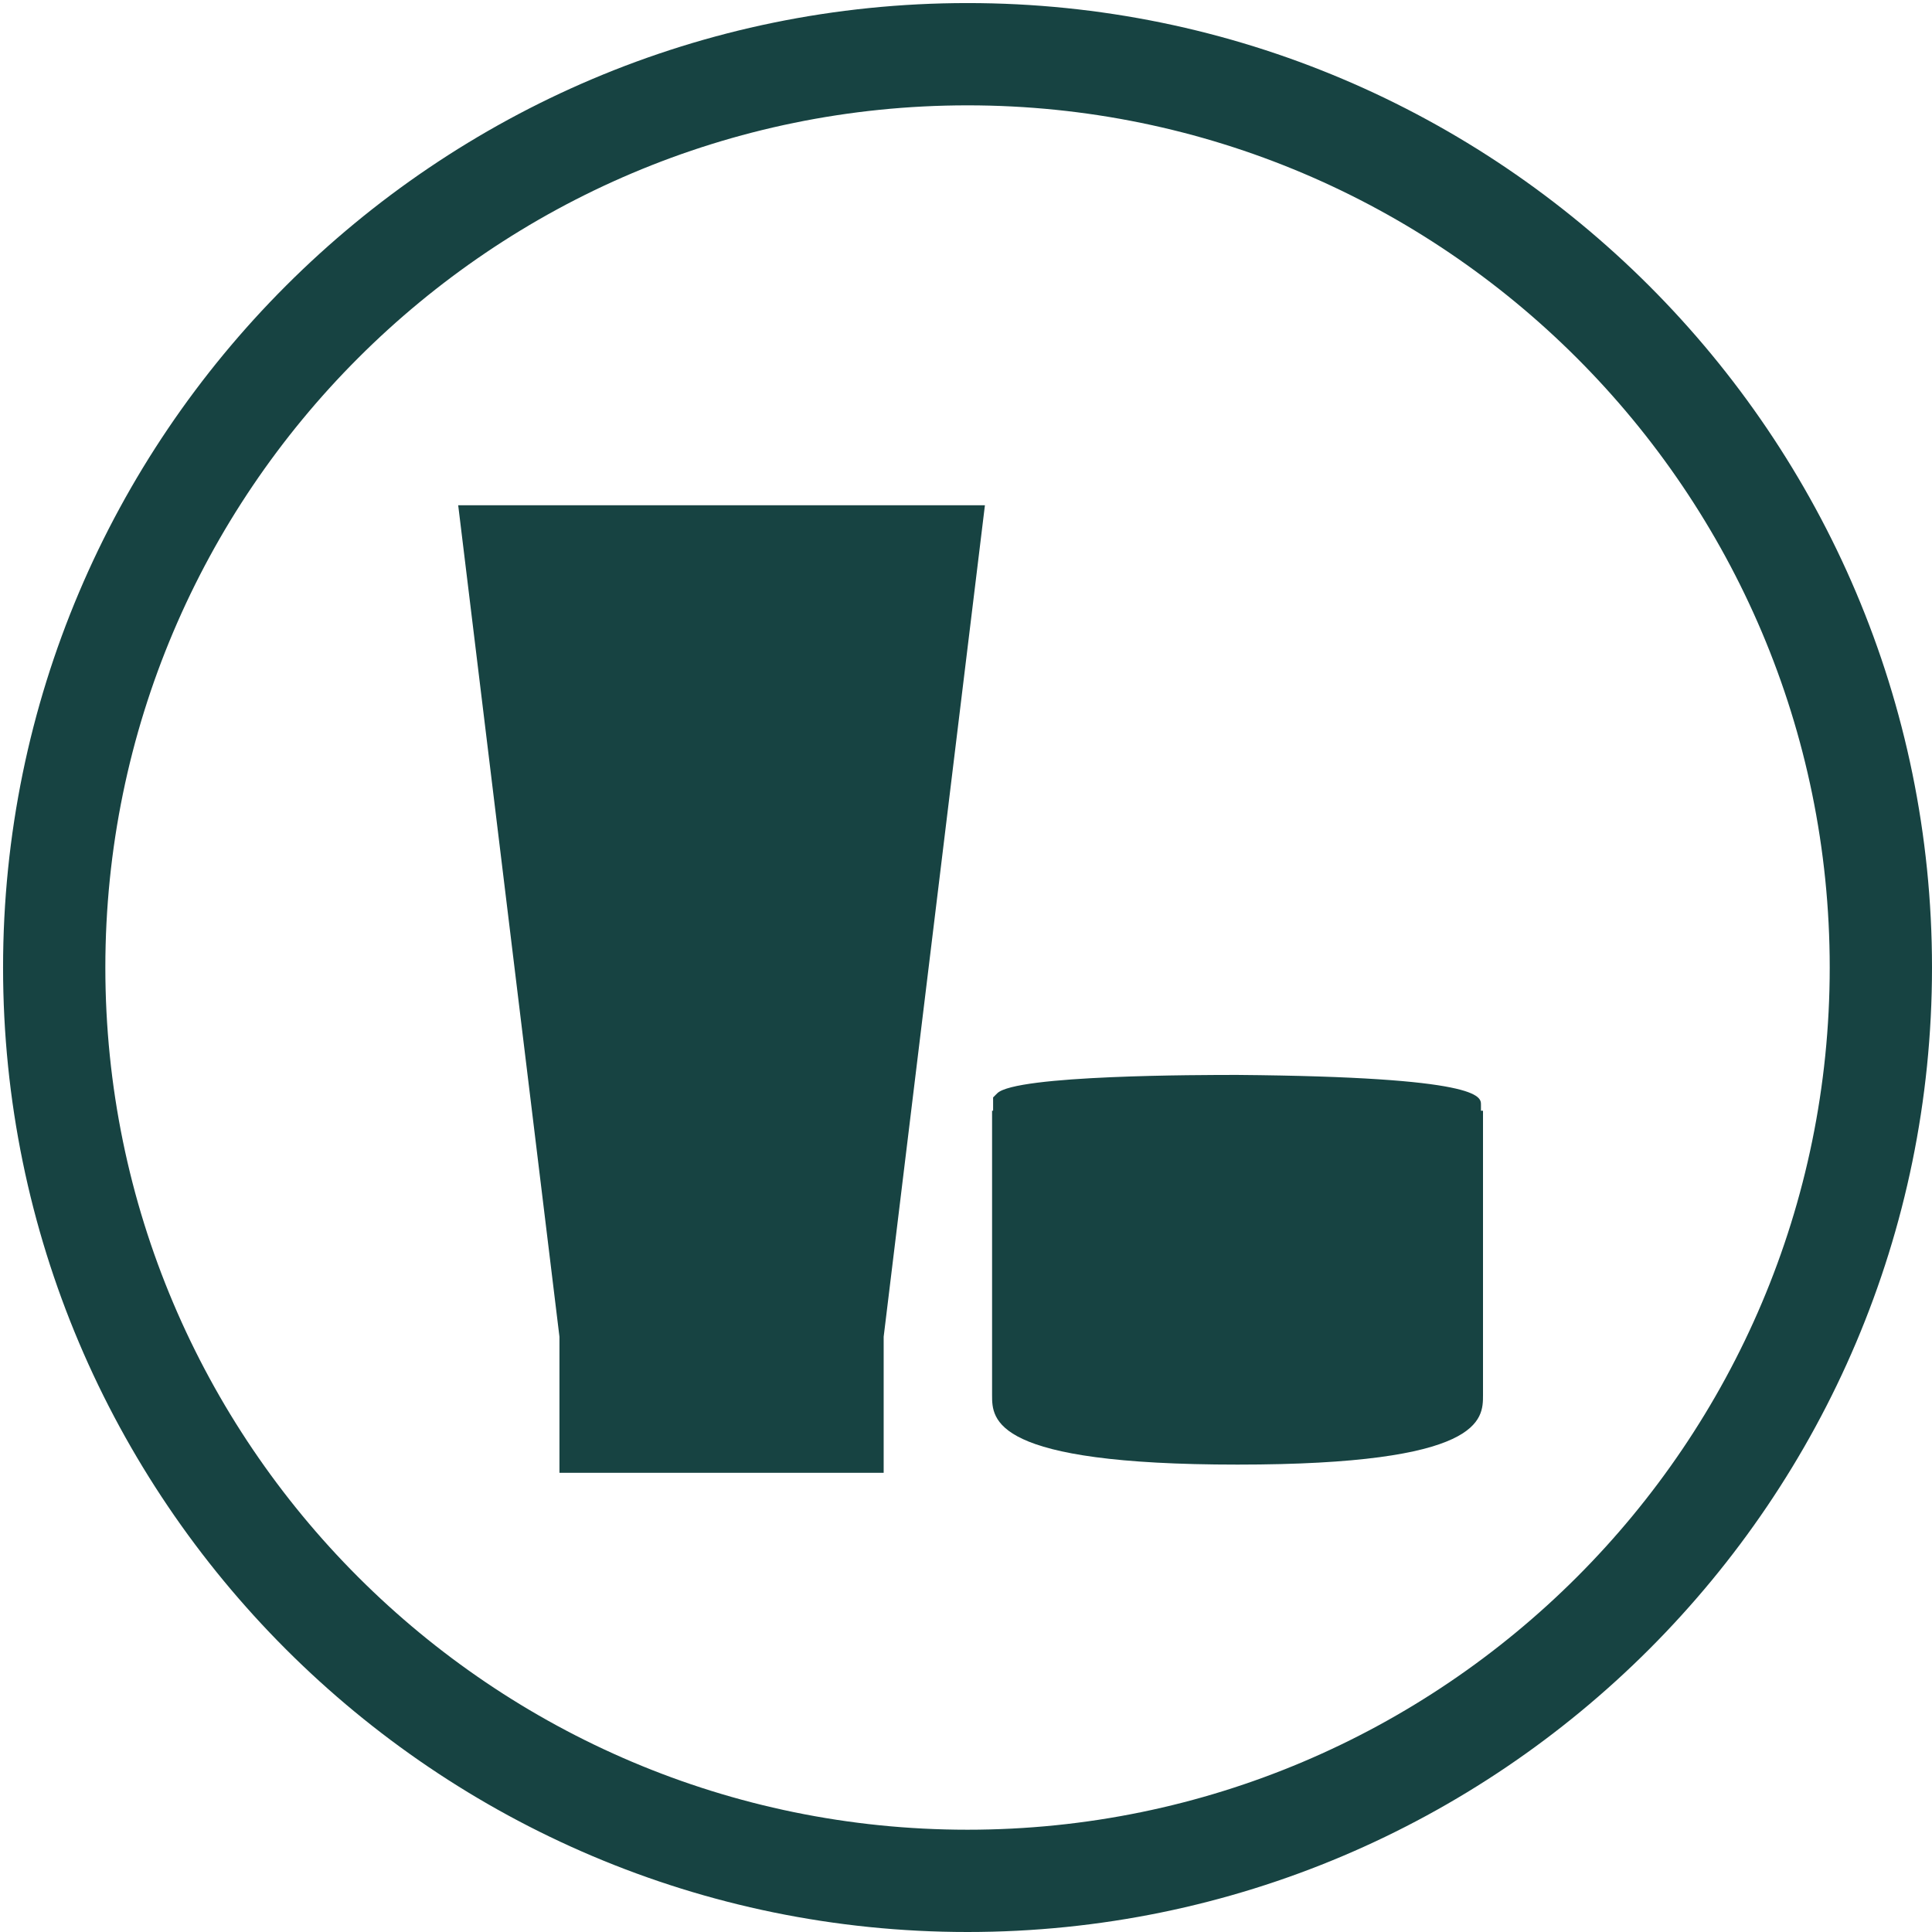 <?xml version="1.0" encoding="utf-8"?>
<!-- Generator: Adobe Illustrator 27.9.0, SVG Export Plug-In . SVG Version: 6.00 Build 0)  -->
<svg version="1.1" id="Ebene_1" xmlns="http://www.w3.org/2000/svg" xmlns:xlink="http://www.w3.org/1999/xlink" x="0px" y="0px"
	 viewBox="0 0 18.89 18.89" style="enable-background:new 0 0 18.89 18.89;" xml:space="preserve">
<style type="text/css">
	.st0{fill:#174342;}
</style>
<path class="st0" d="M14.48,10.86l0-0.06c0-0.08,0-0.27-2.38-0.29c-0.36,0-2.17,0-2.35,0.18l-0.04,0.04l0,0.13H9.7v2.78
	c0,0.24,0,0.68,2.4,0.68c2.4,0,2.4-0.44,2.4-0.68v-2.78H14.48z"/>
<g>
	<defs>
		<rect id="SVGID_1_" x="0.68" width="10.3" height="18.89"/>
	</defs>
	<clipPath id="SVGID_00000062882531461952105670000014637465803115661729_">
		<use xlink:href="#SVGID_1_"  style="overflow:visible;"/>
	</clipPath>
</g>
<path class="st0" d="M9.46,18.89c-5.2,0-9.43-4.23-9.43-9.43c0-5.2,4.23-9.43,9.43-9.43s9.43,4.23,9.43,9.43
	C18.89,14.66,14.66,18.89,9.46,18.89z M9.46,1.03c-4.65,0-8.43,3.78-8.43,8.43s3.78,8.43,8.43,8.43c4.65,0,8.43-3.78,8.43-8.43
	S14.11,1.03,9.46,1.03z"/>
<polygon class="st0" points="9.63,4.94 4.48,4.94 5.47,13.07 5.47,13.07 5.47,14.4 8.64,14.4 8.64,13.07 8.64,13.07 "/>
</svg>
